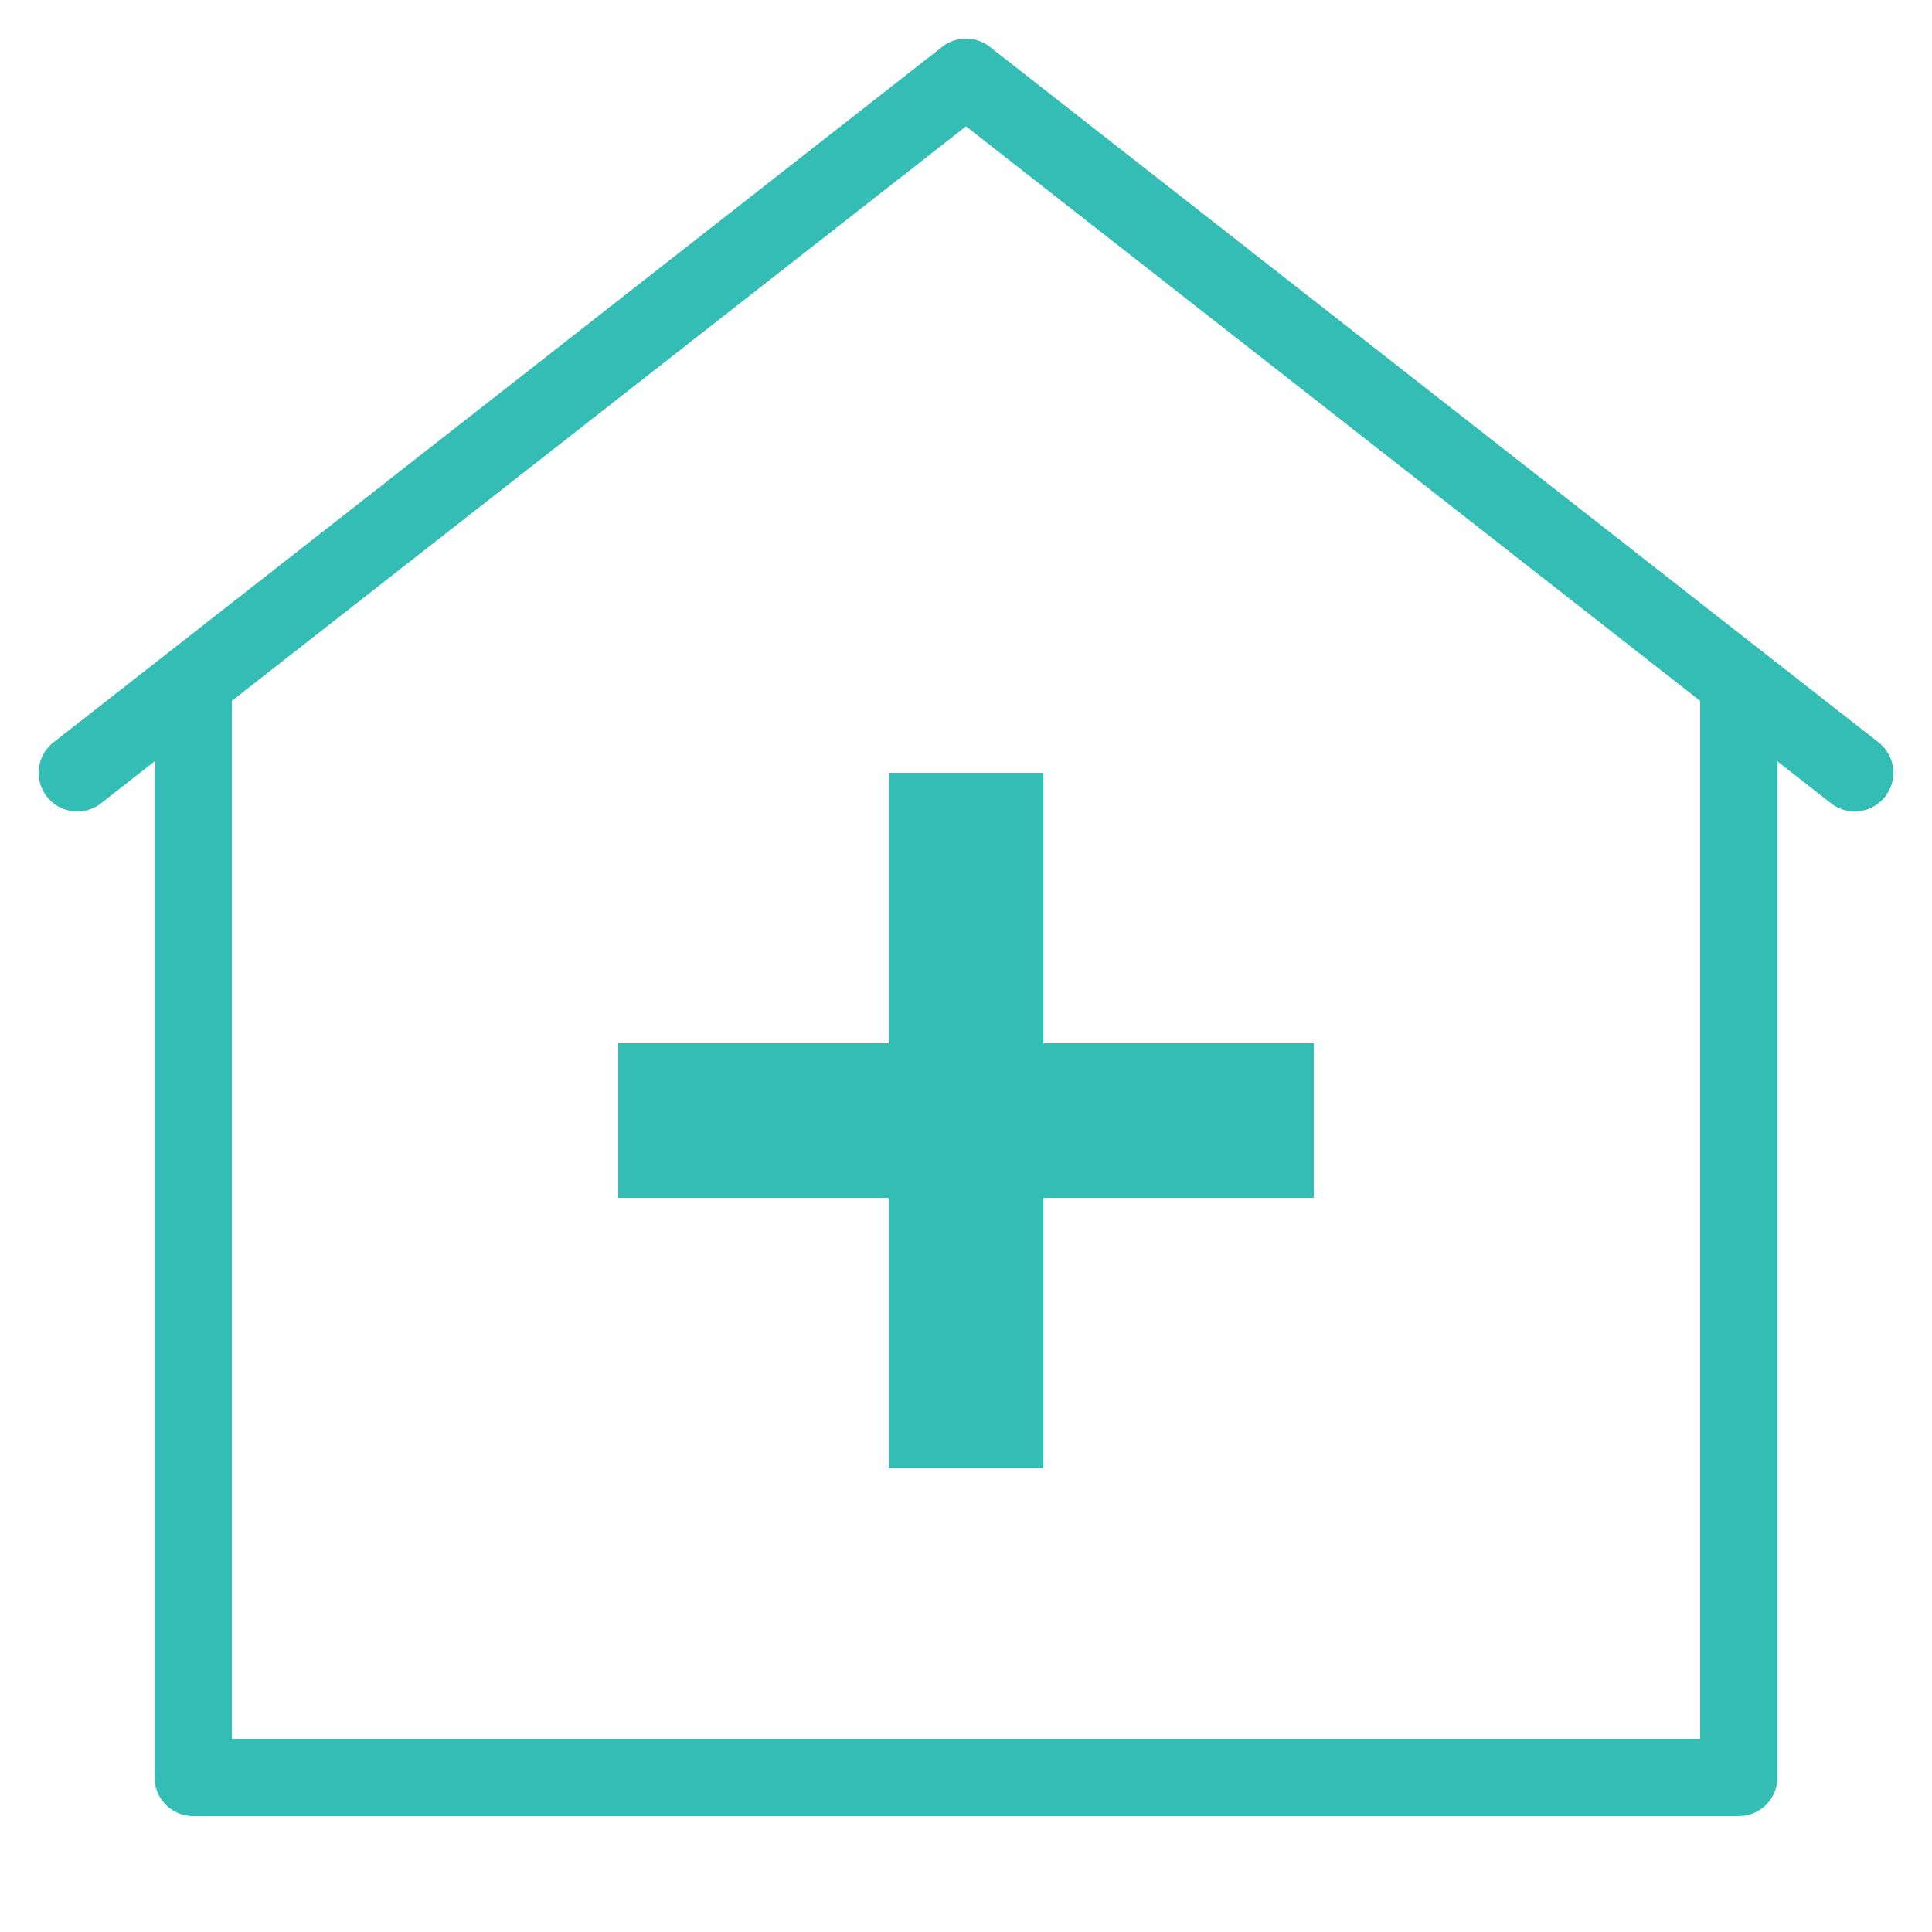 <!DOCTYPE svg PUBLIC "-//W3C//DTD SVG 1.1//EN" "http://www.w3.org/Graphics/SVG/1.1/DTD/svg11.dtd">
<!-- Uploaded to: SVG Repo, www.svgrepo.com, Transformed by: SVG Repo Mixer Tools -->
<svg fill="#33bdb5" width="800px" height="800px" viewBox="0 0 50 50" xmlns="http://www.w3.org/2000/svg" xmlns:xlink="http://www.w3.org/1999/xlink">
<g id="SVGRepo_bgCarrier" stroke-width="0"/>
<g id="SVGRepo_tracerCarrier" stroke-linecap="round" stroke-linejoin="round"/>
<g id="SVGRepo_iconCarrier">
<path d="M24.965 1 A 1 1 0 0 0 24.383 1.213L4.422 16.836L1.383 19.213 A 1 1 0 1 0 2.617 20.787L4 19.705L4 46 A 1 1 0 0 0 5 47L45 47 A 1 1 0 0 0 46 46L46 19.705L47.383 20.787 A 1 1 0 1 0 48.617 19.213L45.633 16.879L25.617 1.213 A 1 1 0 0 0 24.965 1 z M 25 3.27L44 18.139L44 45L6 45L6 18.139L25 3.27 z M 23 20L23 27L16 27L16 31L23 31L23 38L27 38L27 31L34 31L34 27L27 27L27 20L23 20 z"/>
</g>
</svg>